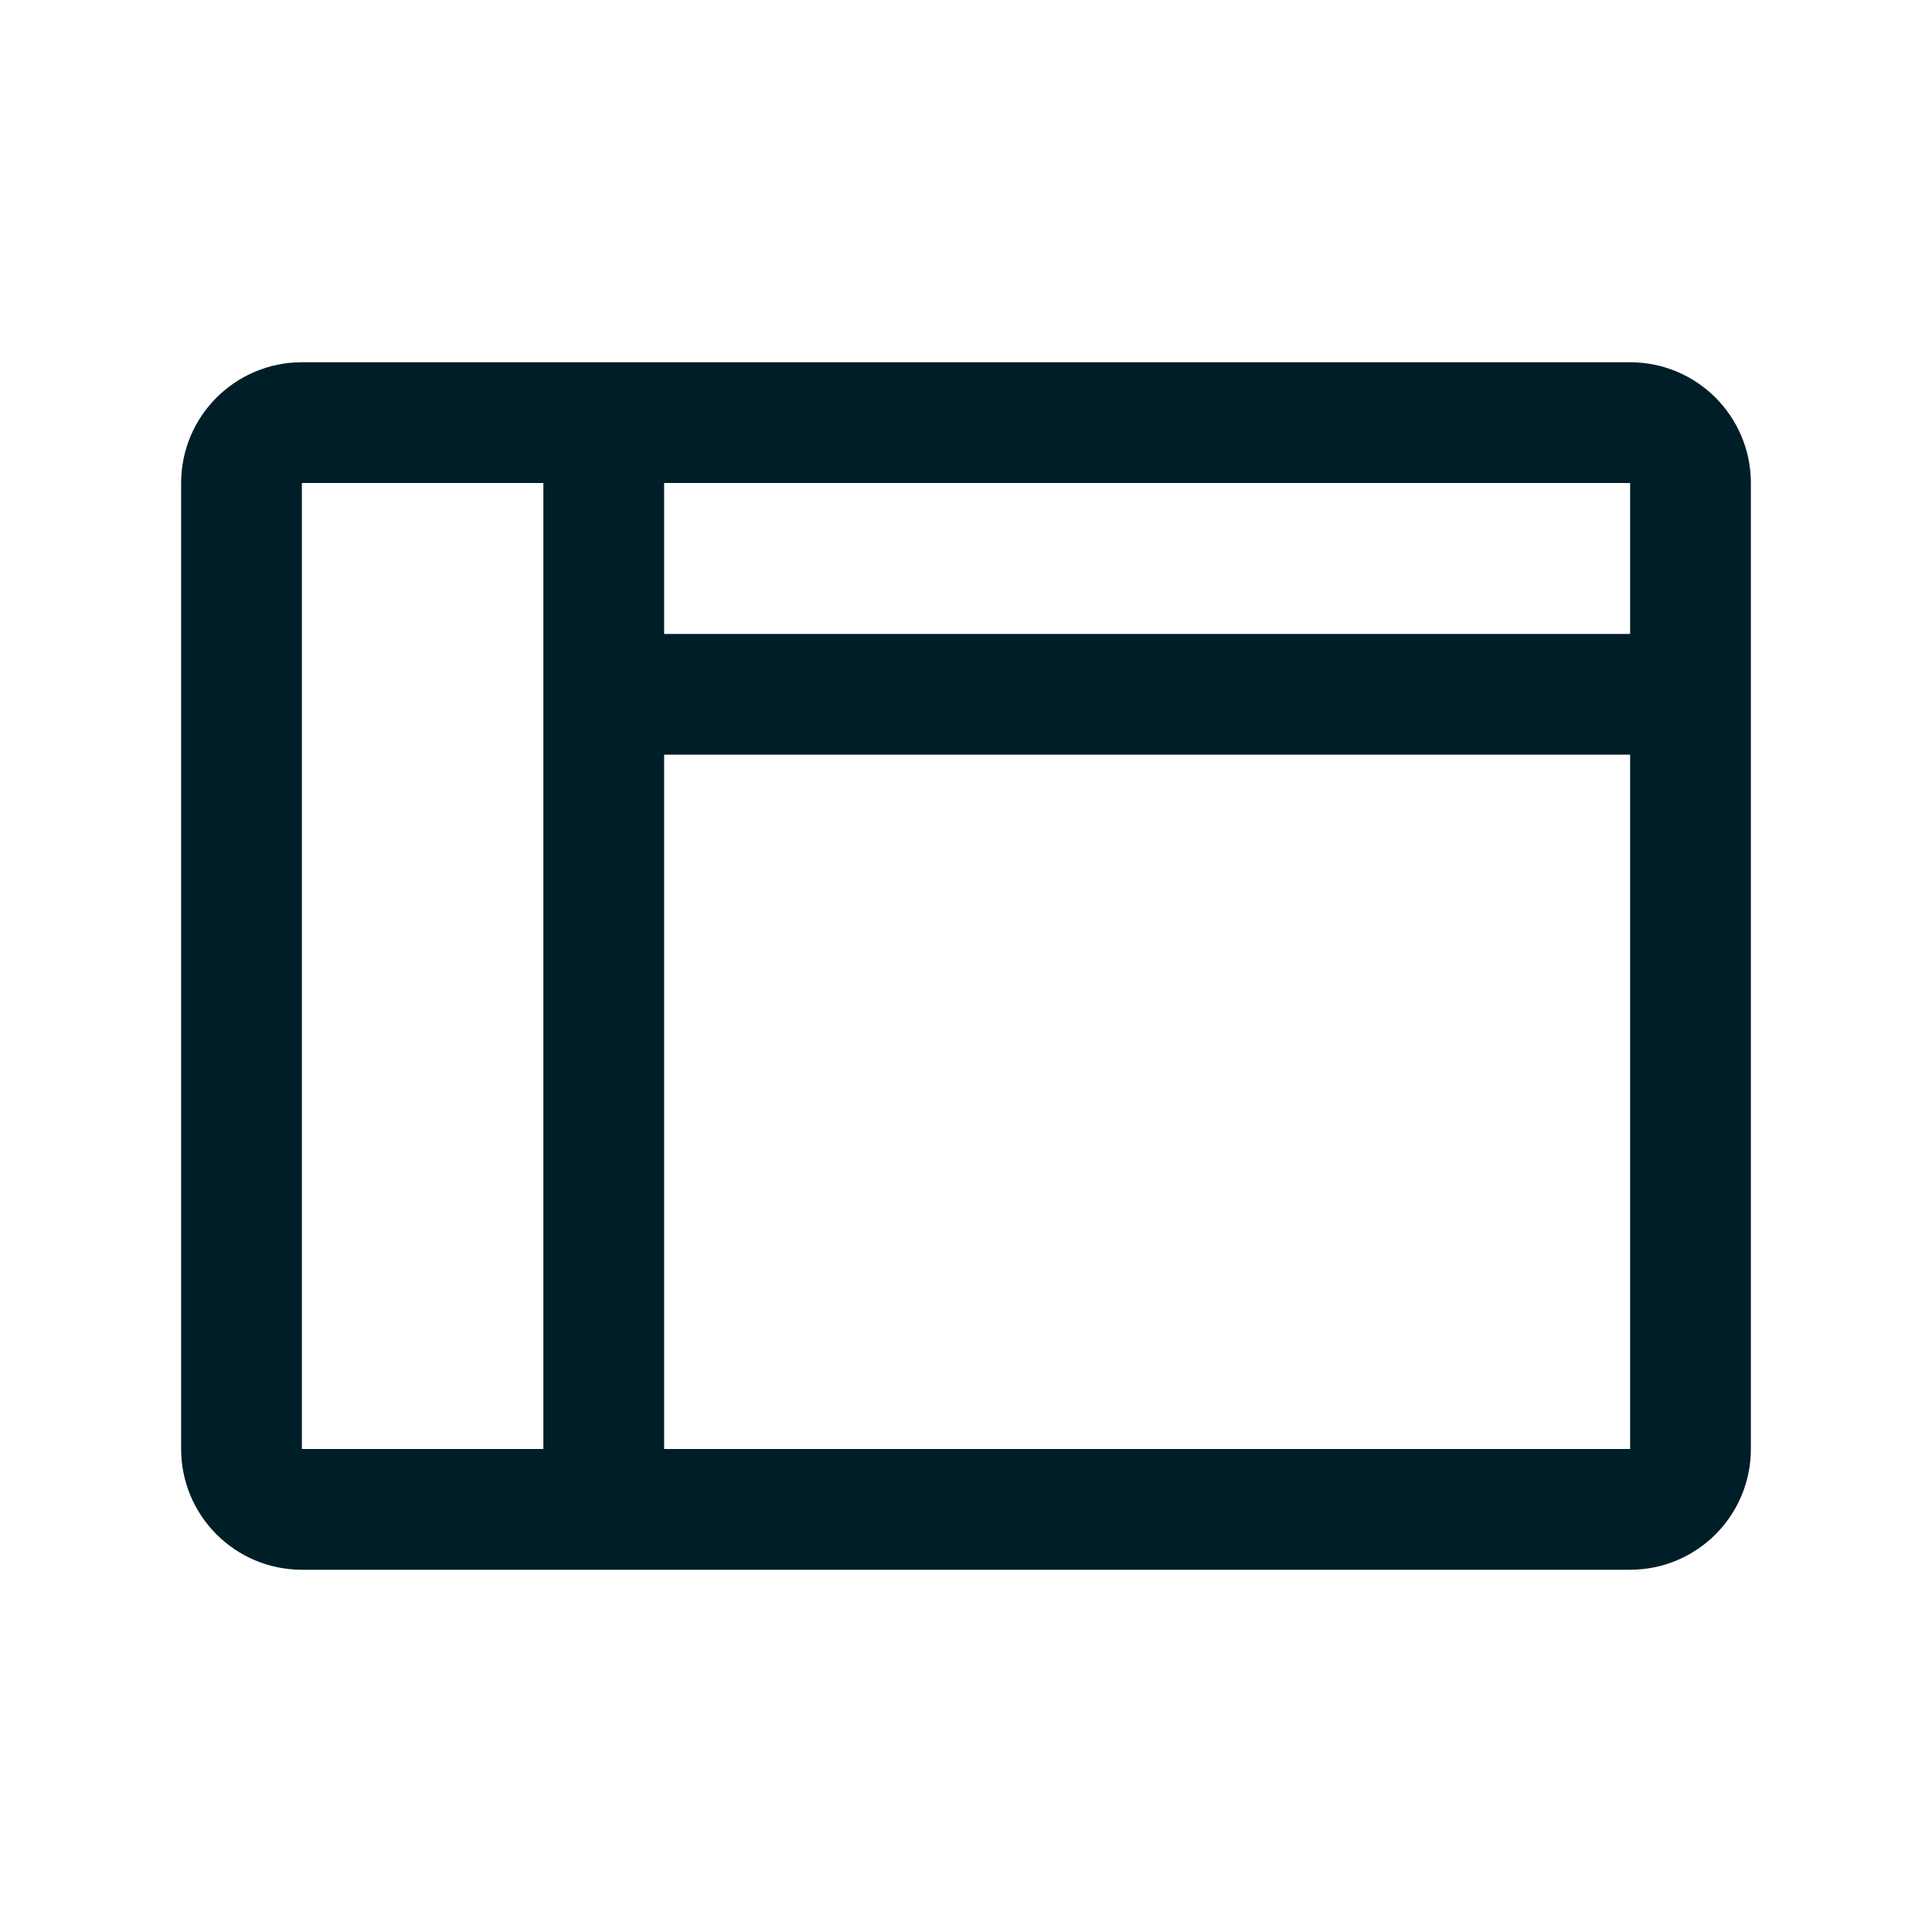 <svg width="32" height="32" viewBox="0 0 32 32" fill="none" xmlns="http://www.w3.org/2000/svg">
<path d="M10 7H5C4.448 7 4 7.448 4 8V24C4 24.552 4.448 25 5 25H10M10 7H27C27.552 7 28 7.448 28 8V11.5M10 7V11.5M10 25H27C27.552 25 28 24.552 28 24V11.5M10 25V11.5M10 11.5H28" stroke="#001E27" stroke-width="2" stroke-linejoin="round"/>
</svg>

